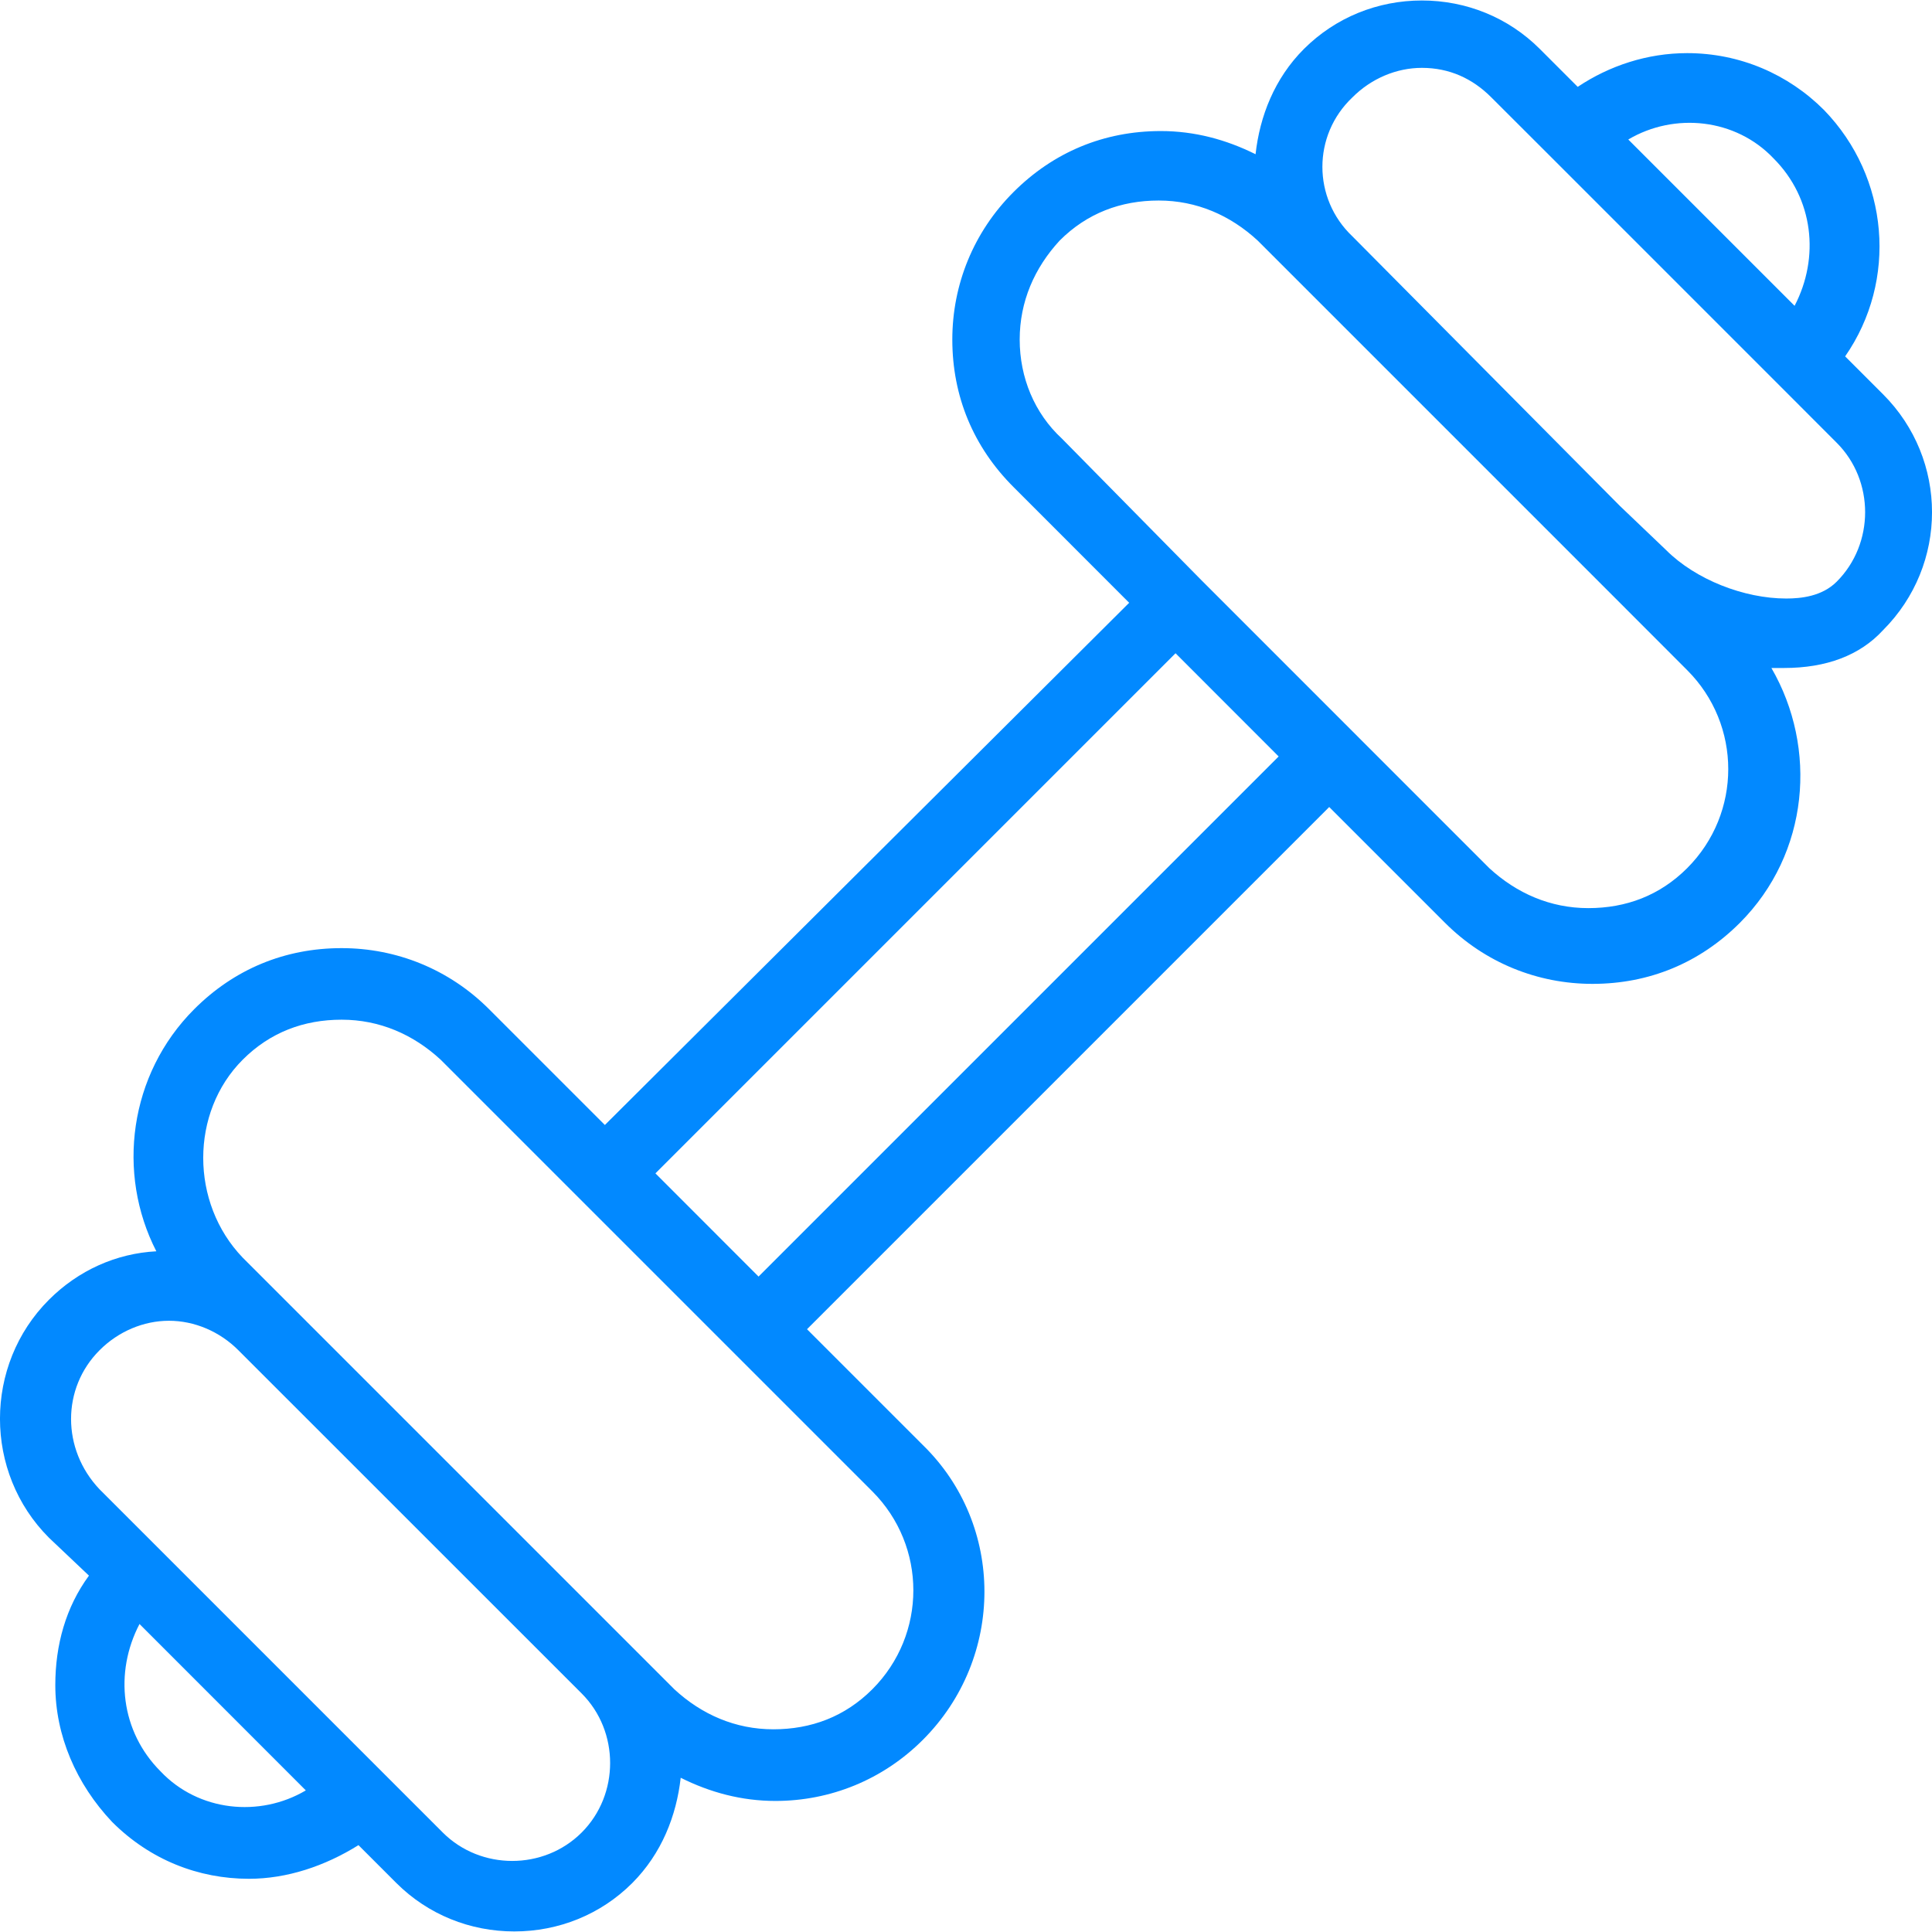 <?xml version="1.0" encoding="UTF-8" standalone="no"?>
<!DOCTYPE svg PUBLIC "-//W3C//DTD SVG 1.1//EN" "http://www.w3.org/Graphics/SVG/1.1/DTD/svg11.dtd">
<svg width="100%" height="100%" viewBox="0 0 24 24" version="1.1" xmlns="http://www.w3.org/2000/svg" xmlns:xlink="http://www.w3.org/1999/xlink" xml:space="preserve" xmlns:serif="http://www.serif.com/" style="fill-rule:evenodd;clip-rule:evenodd;stroke-linejoin:round;stroke-miterlimit:2;">
    <g>
        <clipPath id="_clip1">
            <rect x="0" y="0" width="24" height="24"/>
        </clipPath>
        <g clip-path="url(#_clip1)">
            <path d="M23.392,7.828C24.203,7.017 24.203,5.709 23.392,4.898L22.921,4.427C23.575,3.485 23.47,2.204 22.659,1.367C22.215,0.922 21.613,0.66 20.959,0.66C20.462,0.66 19.991,0.817 19.599,1.079L19.128,0.608C18.736,0.216 18.213,0.006 17.663,0.006C17.114,0.006 16.591,0.216 16.198,0.608C15.832,0.974 15.649,1.445 15.597,1.916C15.23,1.733 14.838,1.628 14.42,1.628C13.713,1.628 13.086,1.89 12.589,2.387C12.092,2.884 11.83,3.538 11.83,4.218C11.83,4.924 12.092,5.552 12.589,6.049L14.027,7.488L7.514,13.975L6.075,12.536C5.578,12.039 4.924,11.778 4.244,11.778C3.538,11.778 2.91,12.039 2.413,12.536C1.602,13.347 1.445,14.576 1.942,15.544C1.445,15.57 0.974,15.78 0.608,16.146C-0.203,16.957 -0.203,18.291 0.608,19.102L1.105,19.573C0.817,19.965 0.687,20.436 0.687,20.933C0.687,21.561 0.948,22.162 1.393,22.633C1.864,23.104 2.465,23.339 3.093,23.339C3.564,23.339 4.035,23.182 4.453,22.921L4.924,23.392C5.317,23.784 5.84,23.993 6.389,23.993C6.938,23.993 7.462,23.784 7.854,23.392C8.22,23.025 8.403,22.555 8.456,22.084C8.822,22.267 9.214,22.372 9.633,22.372C10.313,22.372 10.967,22.11 11.464,21.613C12.484,20.593 12.484,18.945 11.464,17.951L10.025,16.512L16.512,10.025L17.951,11.464C18.448,11.961 19.102,12.222 19.782,12.222C20.488,12.222 21.116,11.961 21.613,11.464C22.476,10.6 22.581,9.292 22.005,8.298L22.162,8.298C22.686,8.298 23.104,8.142 23.392,7.828ZM22.032,1.968C22.529,2.465 22.607,3.198 22.293,3.799L20.227,1.733C20.802,1.393 21.561,1.471 22.032,1.968ZM1.995,22.005C1.498,21.508 1.419,20.776 1.733,20.174L3.799,22.241C3.224,22.581 2.465,22.502 1.995,22.005ZM7.226,22.764C6.755,23.235 5.971,23.235 5.5,22.764L1.236,18.5C0.765,18.003 0.765,17.245 1.236,16.774C1.471,16.538 1.785,16.407 2.099,16.407C2.413,16.407 2.727,16.538 2.962,16.774L7.226,21.037C7.697,21.508 7.697,22.293 7.226,22.764ZM10.836,18.526C11.516,19.206 11.516,20.305 10.836,20.985C10.496,21.325 10.077,21.482 9.607,21.482C9.136,21.482 8.717,21.299 8.377,20.985L3.015,15.623C2.361,14.943 2.361,13.818 3.015,13.164C3.355,12.824 3.773,12.667 4.244,12.667C4.715,12.667 5.134,12.85 5.474,13.164L9.11,16.8L10.836,18.526ZM9.423,15.858L8.142,14.576L14.603,8.115L15.884,9.397L9.423,15.858ZM20.959,10.784C20.619,11.124 20.201,11.281 19.73,11.281C19.259,11.281 18.84,11.097 18.5,10.784L14.917,7.2L13.19,5.447C12.85,5.133 12.667,4.689 12.667,4.218C12.667,3.747 12.85,3.328 13.164,2.988C13.504,2.648 13.923,2.491 14.394,2.491C14.864,2.491 15.283,2.674 15.623,2.988L19.416,6.781L20.044,7.409L20.959,8.325C21.639,9.005 21.639,10.103 20.959,10.784ZM20.698,6.834L20.122,6.284L16.8,2.936C16.303,2.465 16.303,1.68 16.8,1.21C17.035,0.974 17.349,0.843 17.663,0.843C18.003,0.843 18.291,0.974 18.526,1.21L19.285,1.968L22.058,4.741L22.816,5.5C23.287,5.97 23.287,6.755 22.816,7.226C22.633,7.409 22.372,7.435 22.189,7.435C21.665,7.435 21.064,7.2 20.698,6.834Z" style="fill:rgb(2,137,255);fill-rule:nonzero;"/>
        </g>
    </g>
</svg>
